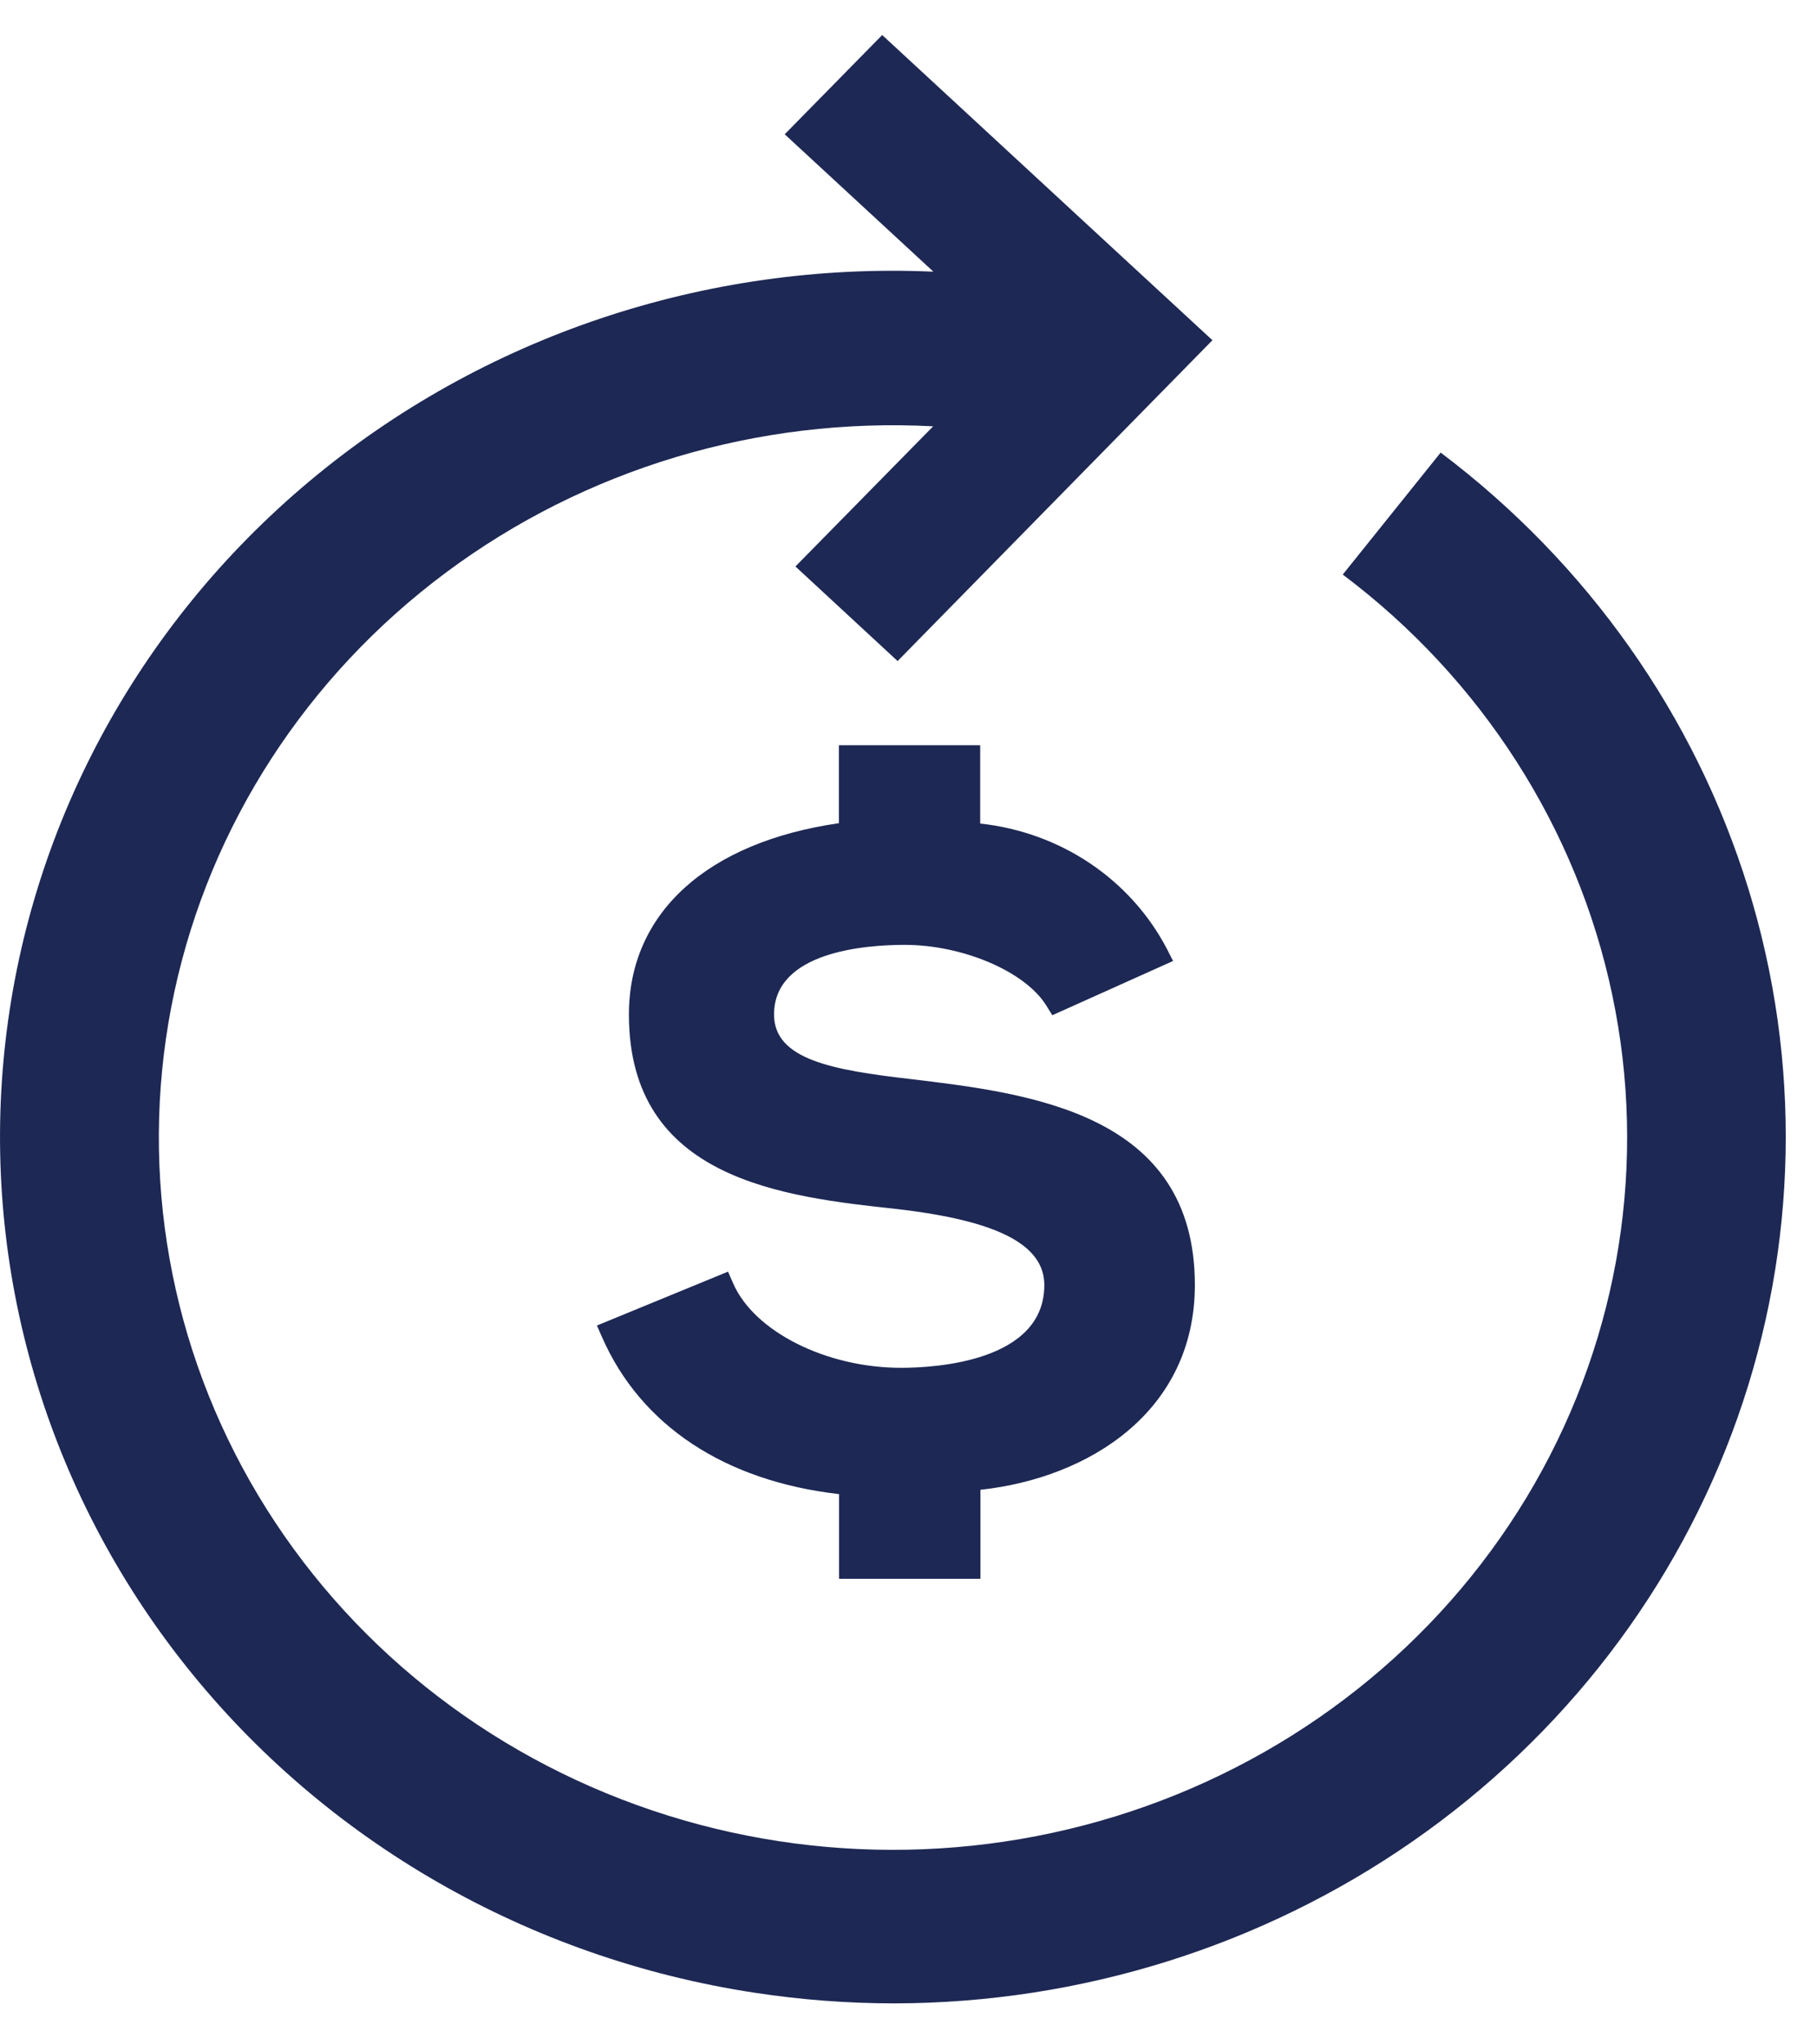 <svg width="40" height="45" viewBox="0 0 40 45" fill="none" xmlns="http://www.w3.org/2000/svg">
<path d="M31.715 9.962L29.56 12.647C32.615 14.944 34.72 18.227 35.493 21.9C36.267 25.573 35.659 29.394 33.778 32.669C31.897 35.944 28.869 38.458 25.242 39.753C21.616 41.048 17.631 41.04 14.01 39.729C10.389 38.419 7.372 35.893 5.506 32.61C3.64 29.327 3.048 25.503 3.838 21.834C4.629 18.163 6.748 14.89 9.813 12.606C12.877 10.322 16.684 9.178 20.543 9.384L17.511 12.469L19.76 14.551L24.546 9.674L26.691 7.489L24.445 5.415L19.421 0.771L17.275 2.956L20.548 5.98C15.528 5.758 10.611 7.41 6.808 10.596C3.005 13.782 0.605 18.26 0.1 23.11C-0.405 27.96 1.023 32.814 4.093 36.673C7.162 40.533 11.639 43.105 16.603 43.862C17.627 44.019 18.662 44.098 19.699 44.098C23.793 44.089 27.782 42.839 31.108 40.525C34.435 38.21 36.934 34.946 38.257 31.188C39.58 27.429 39.661 23.364 38.488 19.559C37.315 15.754 34.948 12.399 31.715 9.962Z" fill="#1D2854"/>
<path d="M21.583 34.752V32.793C23.976 32.534 26.304 31.068 26.304 28.284C26.304 24.5 22.678 24.067 20.03 23.75C18.337 23.554 17.04 23.326 17.04 22.331C17.04 20.947 19.052 20.798 19.913 20.798C21.196 20.798 22.566 21.383 23.031 22.13L23.166 22.347L25.824 21.153L25.692 20.893C25.298 20.136 24.715 19.487 23.997 19.004C23.278 18.522 22.447 18.221 21.578 18.128V16.404H18.468V18.12C15.568 18.538 13.845 20.096 13.845 22.33C13.845 25.973 17.254 26.342 19.742 26.613C21.959 26.867 22.99 27.398 22.99 28.286C22.99 29.977 20.576 30.108 19.836 30.108C18.189 30.108 16.604 29.311 16.141 28.252L16.027 27.991L13.141 29.177L13.256 29.439C14.111 31.382 15.958 32.6 18.471 32.888V34.752H21.583Z" fill="#1D2854"/>
</svg>
